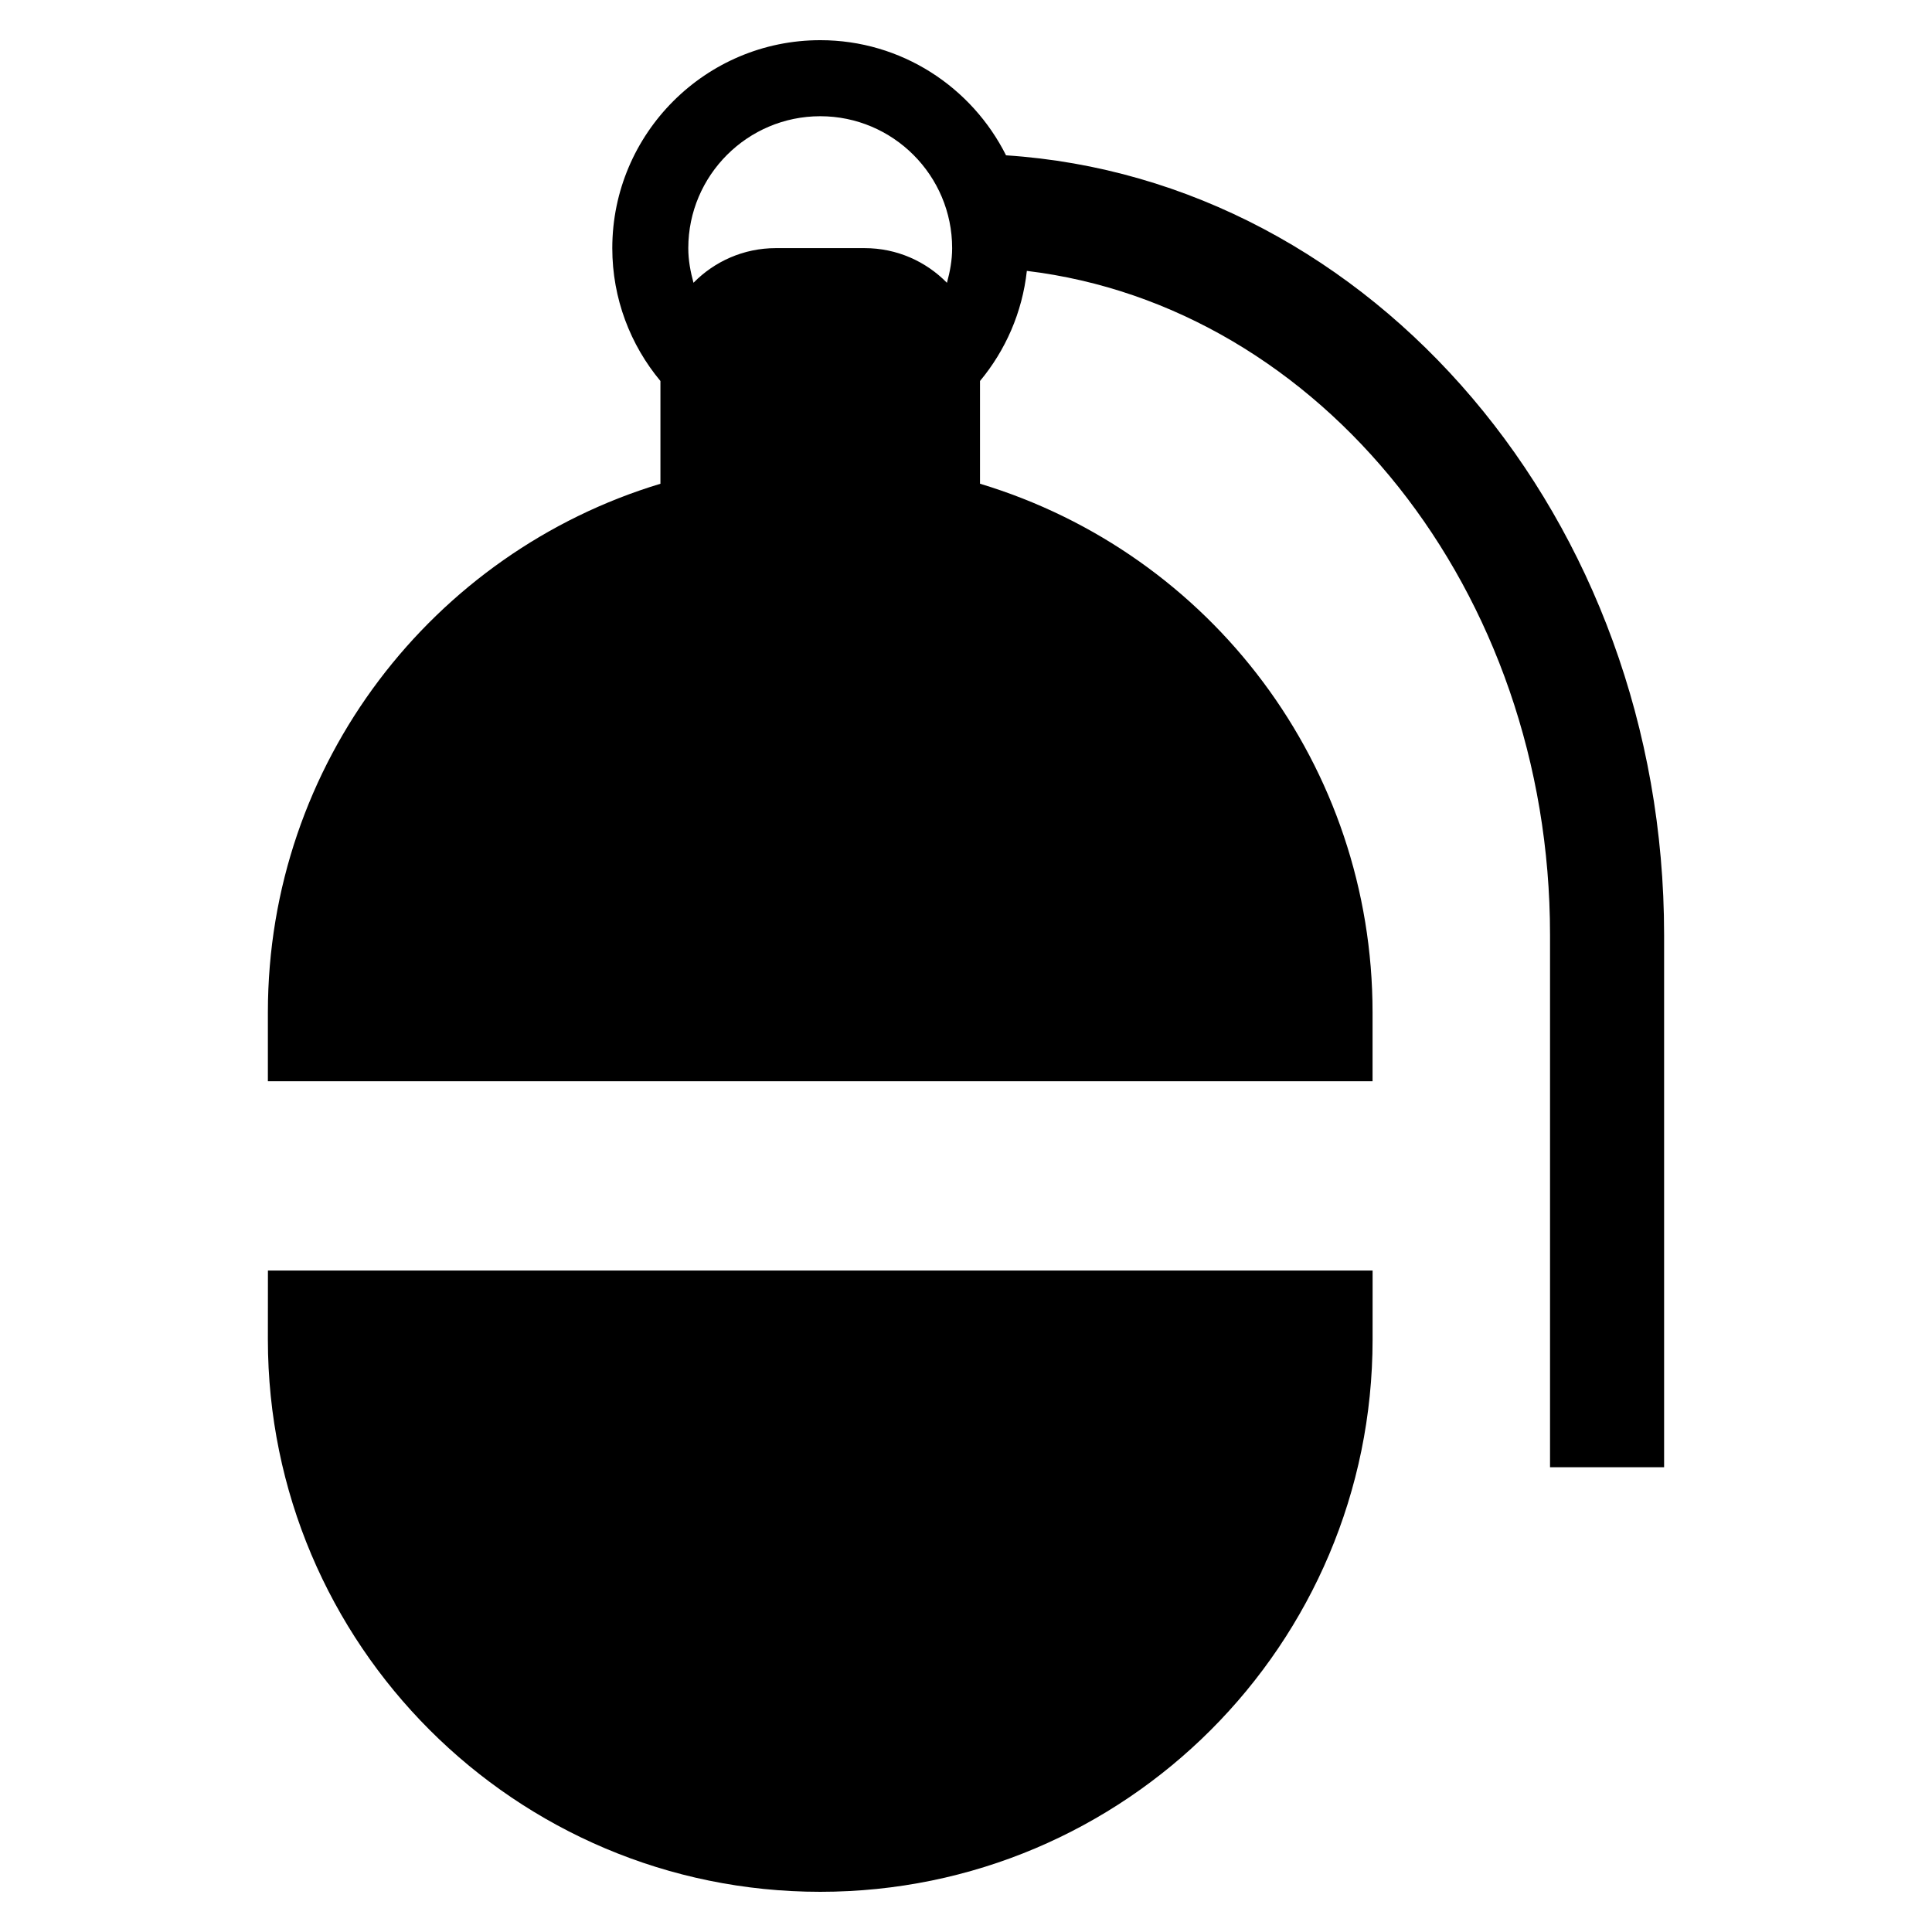 <?xml version="1.0" encoding="UTF-8"?>
<!-- Uploaded to: SVG Repo, www.svgrepo.com, Generator: SVG Repo Mixer Tools -->
<svg fill="#000000" width="800px" height="800px" version="1.1" viewBox="144 144 512 512" xmlns="http://www.w3.org/2000/svg">
 <g>
  <path d="m214.99 498.97c0 80.82 65.555 146.38 146.38 146.38 80.82 0 146.38-65.555 146.38-146.38l0.004-18.262h-292.75z"/>
  <path d="m410.61 185.16c-9.059-18.055-27.699-30.512-49.23-30.512-30.391 0-55.117 24.727-55.117 55.117 0 13.383 4.805 25.652 12.758 35.207v27.227c-60.18 18.168-104.03 74-104.03 140.09v18.258h292.75v-18.258c0-65.113-42.633-121.56-104.03-140.1v-27.219c6.742-8.102 11.203-18.156 12.414-29.18 77.809 9.391 138.65 84.699 138.65 175.96v141.08h30.23v-141.09c0-110.14-77.305-200.22-174.4-206.58zm-49.234-10.359c19.277 0 34.953 15.688 34.953 34.965 0 3.195-0.574 6.238-1.379 9.18-5.551-5.664-13.258-9.188-21.812-9.188h-23.539c-8.555 0-16.262 3.527-21.816 9.18-0.805-2.941-1.379-5.984-1.379-9.18 0.008-19.277 15.699-34.957 34.973-34.957z"/>
 </g>
</svg>